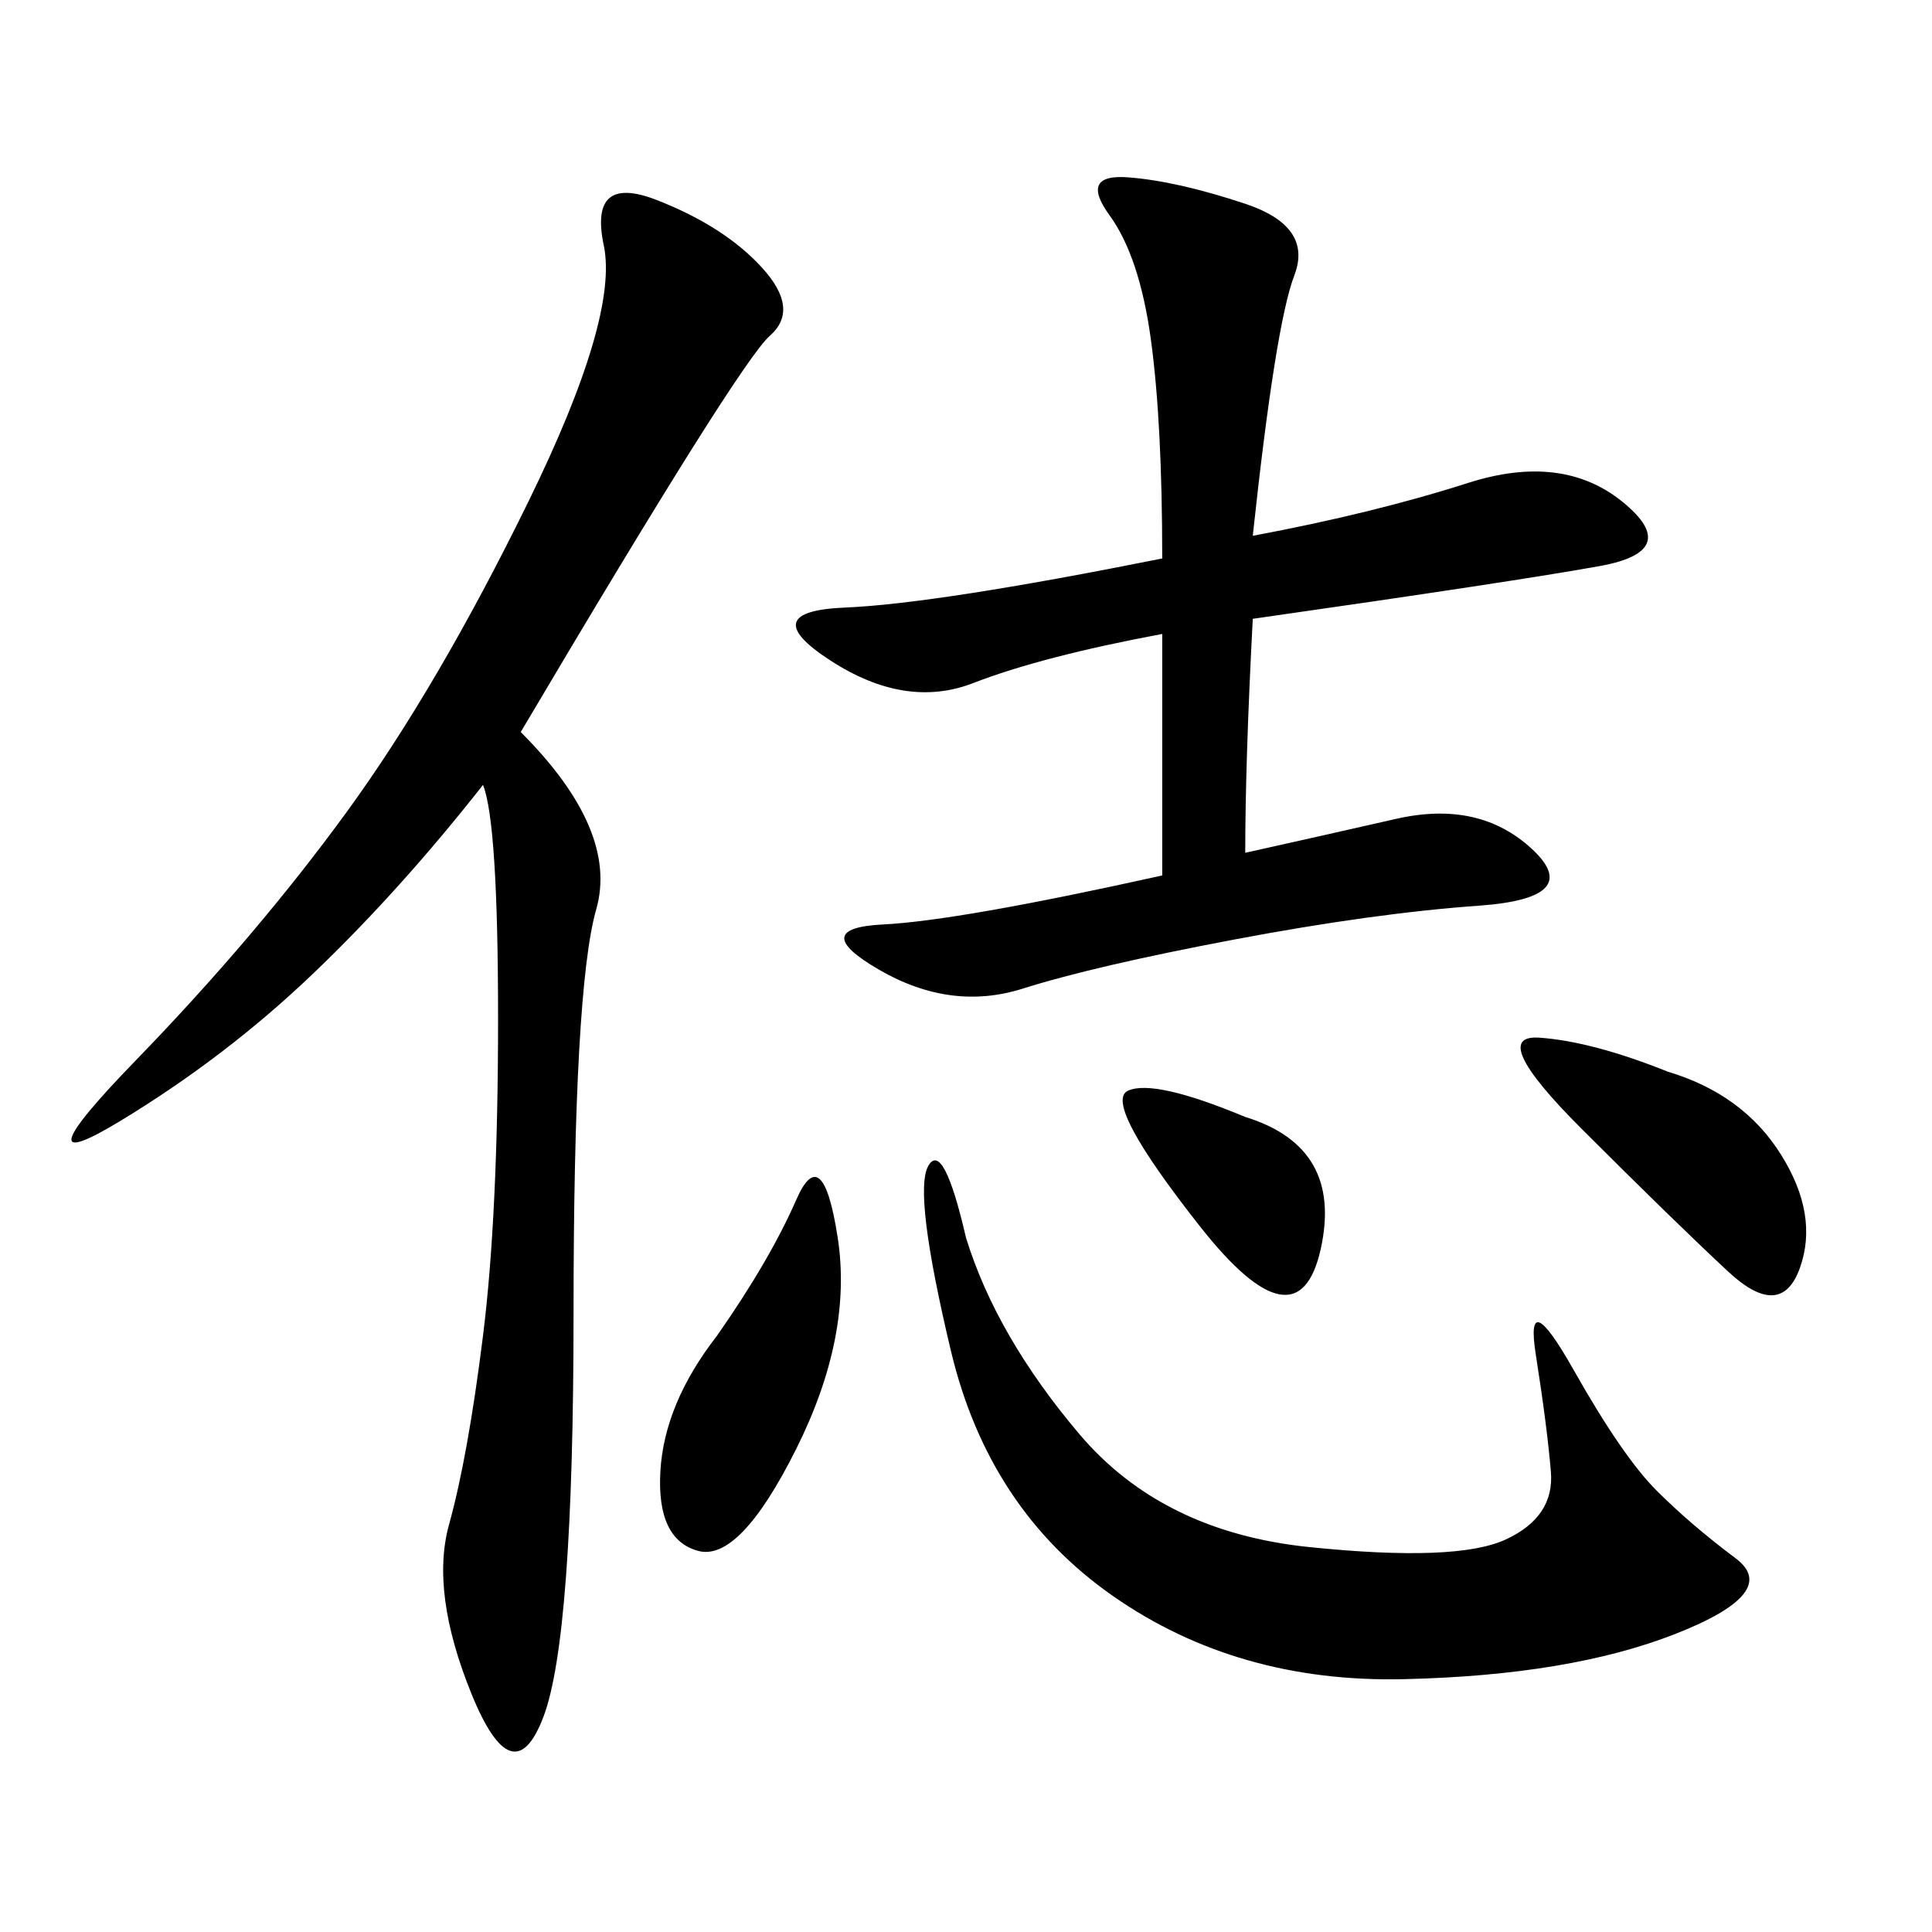 <svg xmlns="http://www.w3.org/2000/svg" xmlns:xlink="http://www.w3.org/1999/xlink" width="300" height="300"><path d="M80.86 113.67Q96.09 128.91 92.58 141.21Q89.06 153.52 89.06 203.91L89.06 203.91Q89.06 254.30 84.38 266.60Q79.69 278.91 73.24 263.09Q66.80 247.27 69.73 236.72Q72.66 226.17 75 207.42Q77.34 188.67 77.34 158.20L77.34 158.20Q77.34 127.73 75 121.88L75 121.88Q62.11 138.28 48.63 151.17Q35.16 164.06 18.75 174.02Q2.34 183.98 21.09 164.65Q39.84 145.31 53.91 125.98Q67.97 106.64 82.03 77.93Q96.09 49.22 93.75 38.09Q91.41 26.95 101.95 31.05Q112.50 35.16 118.36 41.60Q124.22 48.05 119.53 52.15Q114.84 56.25 80.86 113.67L80.86 113.67ZM194.53 83.20Q213.28 79.69 227.93 75Q242.58 70.31 251.95 77.93Q261.33 85.55 248.44 87.89Q235.55 90.23 194.53 96.09L194.53 96.09Q193.36 118.36 193.36 132.42L193.36 132.42Q203.91 130.08 216.80 127.15Q229.69 124.22 237.89 131.84Q246.09 139.45 229.69 140.63Q213.28 141.80 191.60 145.90Q169.92 150 158.79 153.52Q147.66 157.03 136.52 150.59Q125.39 144.14 137.11 143.55Q148.83 142.97 180.47 135.94L180.47 135.94L180.47 98.44Q161.72 101.95 151.17 106.05Q140.63 110.16 128.91 102.54Q117.19 94.92 131.25 94.34Q145.31 93.75 180.47 86.72L180.47 86.72Q180.47 65.63 178.71 52.73Q176.95 39.84 172.27 33.40Q167.58 26.95 175.20 27.54Q182.81 28.13 193.36 31.64Q203.91 35.16 200.98 42.77Q198.05 50.39 194.53 83.20L194.53 83.20ZM150 192.19Q154.69 207.42 167.58 222.66Q180.47 237.89 203.32 240.23Q226.17 242.58 233.79 239.06Q241.41 235.55 240.82 228.52Q240.23 221.48 238.48 210.35Q236.72 199.22 244.34 212.70Q251.95 226.17 257.23 231.45Q262.50 236.72 269.53 241.99Q276.56 247.27 260.16 253.71Q243.75 260.16 217.97 260.74Q192.19 261.33 172.85 247.85Q153.52 234.38 147.66 209.77Q141.80 185.16 144.14 181.05Q146.48 176.95 150 192.19L150 192.19ZM111.33 207.42Q119.53 195.70 123.63 186.33Q127.73 176.95 130.08 192.19Q132.42 207.42 123.63 225Q114.84 242.58 108.40 240.82Q101.95 239.06 102.54 228.52Q103.13 217.97 111.33 207.42L111.33 207.42ZM258.98 166.41Q270.70 169.92 276.56 179.30Q282.42 188.67 279.49 196.88Q276.56 205.08 268.36 197.46Q260.16 189.84 245.51 175.20Q230.86 160.55 239.06 161.13Q247.27 161.72 258.98 166.41L258.98 166.41ZM193.36 173.44Q208.59 178.13 205.08 193.95Q201.56 209.77 186.33 190.43Q171.09 171.09 175.20 169.34Q179.30 167.58 193.36 173.44L193.36 173.44Z"/></svg>
